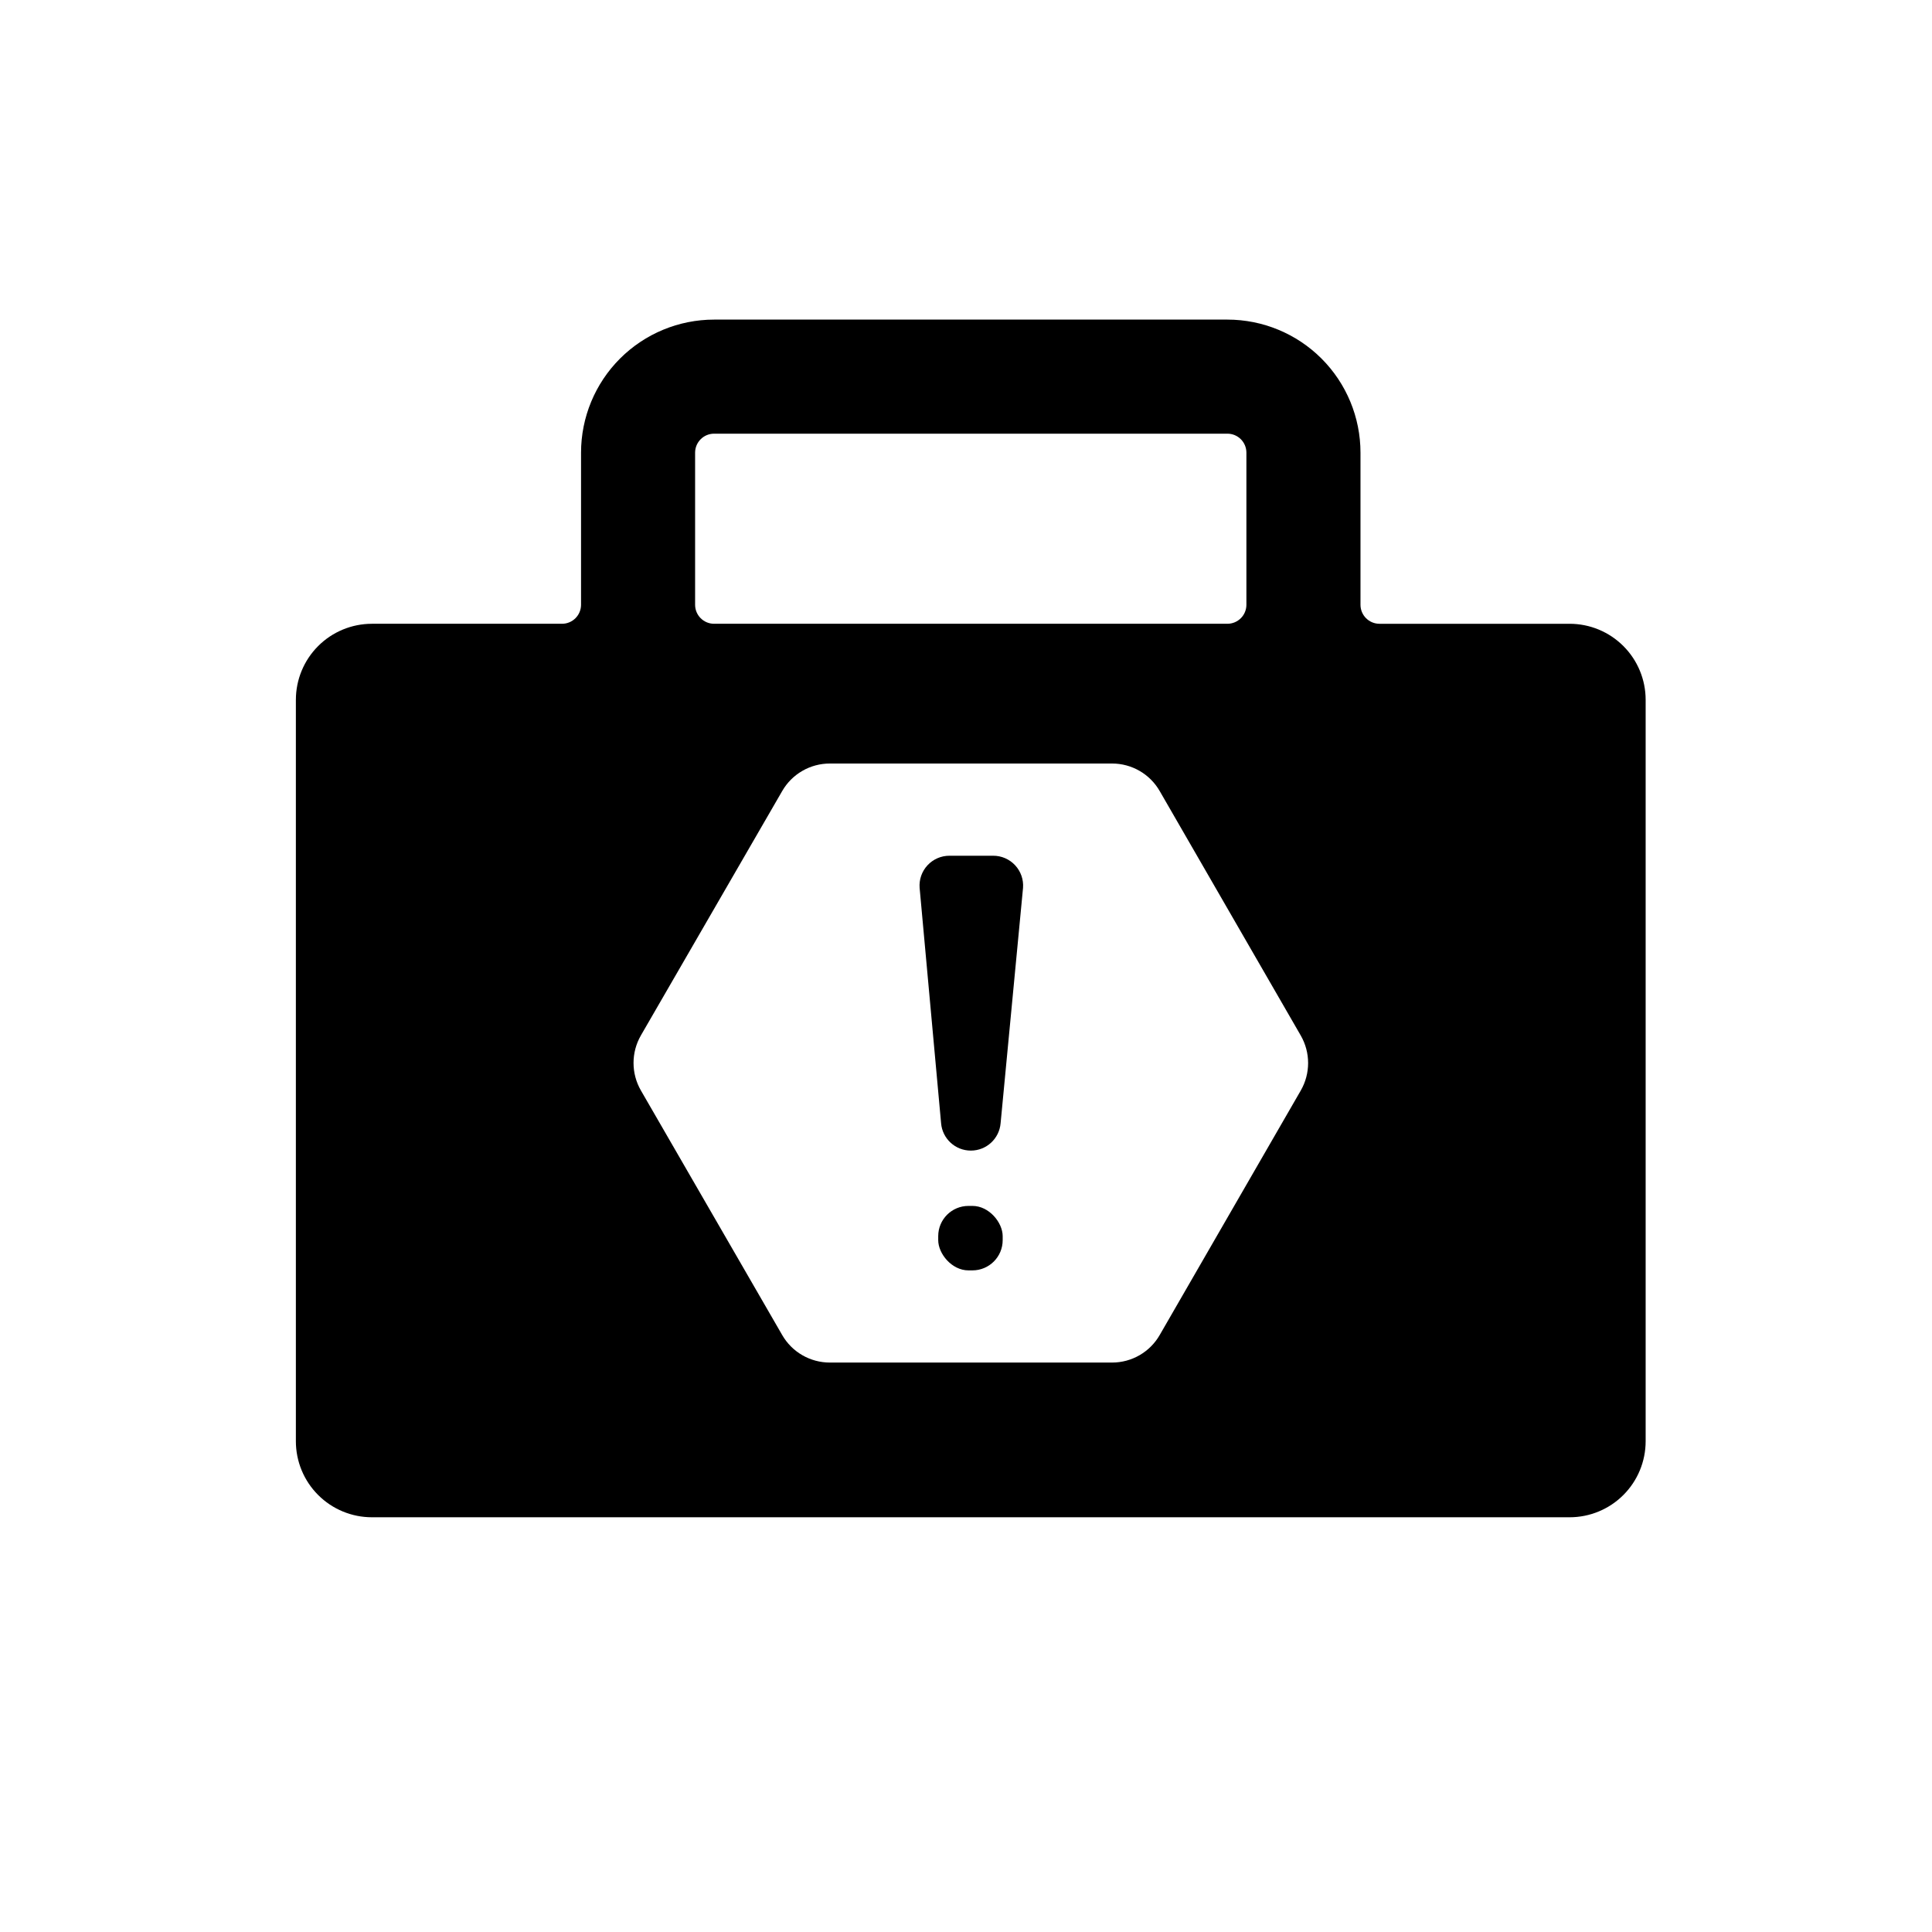 <?xml version="1.0" encoding="UTF-8"?>
<!-- Uploaded to: SVG Repo, www.svgrepo.com, Generator: SVG Repo Mixer Tools -->
<svg fill="#000000" width="800px" height="800px" version="1.1" viewBox="144 144 512 512" xmlns="http://www.w3.org/2000/svg">
 <g>
  <path d="m222.41 329.46v196.48c0 5.348 2.121 10.473 5.902 14.25 3.777 3.781 8.906 5.902 14.25 5.902h317.4c5.348 0 10.473-2.121 14.25-5.902 3.781-3.777 5.902-8.902 5.902-14.25v-196.48c0-5.344-2.121-10.469-5.902-14.25-3.777-3.777-8.902-5.902-14.25-5.902h-50.383 0.004c-2.785 0-5.039-2.254-5.039-5.039v-40.305c0-9.352-3.715-18.324-10.328-24.938-6.613-6.613-15.586-10.328-24.938-10.328h-136.03c-9.352 0-18.32 3.715-24.938 10.328-6.613 6.613-10.328 15.586-10.328 24.938v40.305c0 1.336-0.531 2.617-1.477 3.562-0.945 0.945-2.227 1.477-3.562 1.477h-50.383 0.004c-5.344 0-10.473 2.125-14.25 5.902-3.781 3.781-5.902 8.906-5.902 14.25zm105.8-65.496c0-2.781 2.254-5.035 5.035-5.035h136.03c1.336 0 2.617 0.527 3.562 1.473 0.945 0.945 1.473 2.227 1.473 3.562v40.305c0 1.336-0.527 2.617-1.473 3.562-0.945 0.945-2.227 1.477-3.562 1.477h-136.03c-2.781 0-5.035-2.254-5.035-5.039zm-14.359 154.42 37.434-64.738c1.277-2.223 3.117-4.07 5.34-5.352 2.219-1.285 4.738-1.957 7.305-1.953h74.816c2.555 0.004 5.066 0.684 7.277 1.965 2.211 1.281 4.043 3.125 5.316 5.34l37.383 64.789c2.59 4.508 2.59 10.055 0 14.559l-37.383 64.793c-1.273 2.215-3.106 4.059-5.316 5.34-2.211 1.281-4.723 1.961-7.277 1.965h-74.816c-2.566 0.004-5.086-0.672-7.305-1.953-2.223-1.281-4.062-3.129-5.34-5.352l-37.434-64.793c-2.609-4.519-2.609-10.09 0-14.609z"/>
  <path d="m400.65 463.58h1.059c4.426 0 8.012 4.426 8.012 8.012v1.059c0 4.426-3.586 8.012-8.012 8.012h-1.059c-4.426 0-8.012-4.426-8.012-8.012v-1.059c0-4.426 3.586-8.012 8.012-8.012z"/>
  <path d="m401.31 448.92c4.106-0.012 7.519-3.164 7.859-7.254l5.945-62.371c0.168-2.203-0.59-4.371-2.094-5.988-1.5-1.617-3.609-2.535-5.816-2.527h-11.586c-2.207-0.008-4.316 0.91-5.82 2.527-1.5 1.617-2.262 3.785-2.09 5.988l5.691 62.371c0.34 4.109 3.785 7.269 7.91 7.254z"/>
 </g>
</svg>